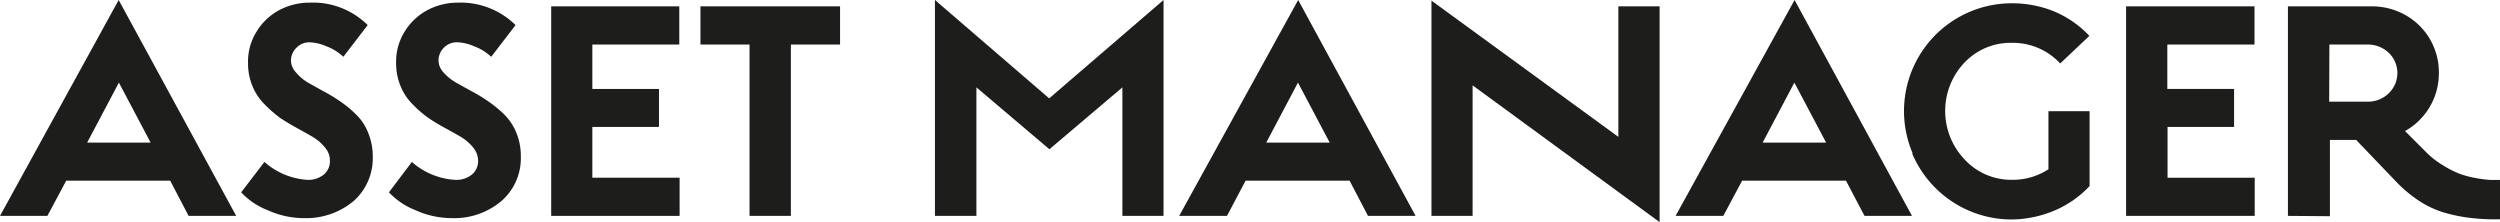 <svg xmlns="http://www.w3.org/2000/svg" viewBox="0 0 236.35 20.98"><defs><style>.cls-1{fill:#1d1d1b;}</style></defs><title>Recurso 13</title><g id="Capa_2" data-name="Capa 2"><g id="Capa_1-2" data-name="Capa 1"><path class="cls-1" d="M0,20.41,11.22,0,22.33,20.41h-4.5l-1.74-3.33H6.26L4.48,20.41Zm8.24-6.93h6l-3-5.67Z"/><path class="cls-1" d="M22.8,18.18,25,15.31A6.77,6.77,0,0,0,29,17a2.34,2.34,0,0,0,1.63-.51,1.64,1.64,0,0,0,.56-1.31,1.85,1.85,0,0,0-.43-1.19,4.28,4.28,0,0,0-1.12-1c-.46-.28-1-.57-1.52-.86s-1.1-.62-1.66-1A12,12,0,0,1,25,9.85a5.15,5.15,0,0,1-1.12-1.68,5.6,5.6,0,0,1-.43-2.25,5.31,5.31,0,0,1,.85-3,5.57,5.57,0,0,1,2.17-2A6.09,6.09,0,0,1,29.29.25a7.34,7.34,0,0,1,5.47,2.12l-2.3,3a4.78,4.78,0,0,0-1.62-1A4.49,4.49,0,0,0,29.31,4,1.7,1.7,0,0,0,28,4.54a1.68,1.68,0,0,0-.49,1.18,1.63,1.63,0,0,0,.44,1.09A4.55,4.55,0,0,0,29,7.74c.46.27,1,.56,1.51.85a15.55,15.55,0,0,1,1.66,1,10.67,10.67,0,0,1,1.51,1.25,4.84,4.84,0,0,1,1.12,1.7,5.75,5.75,0,0,1,.44,2.28A5.4,5.4,0,0,1,33.44,19a7,7,0,0,1-4.76,1.62,8.22,8.22,0,0,1-3.35-.74A6.71,6.71,0,0,1,22.8,18.18Z"/><path class="cls-1" d="M36.77,18.18l2.17-2.87A6.74,6.74,0,0,0,43,17a2.34,2.34,0,0,0,1.63-.51,1.65,1.65,0,0,0,.57-1.31,2,2,0,0,0-.43-1.19,4.47,4.47,0,0,0-1.12-1c-.46-.28-1-.57-1.52-.86a18.73,18.73,0,0,1-1.66-1A10.7,10.7,0,0,1,39,9.85a5.15,5.15,0,0,1-1.12-1.68,5.6,5.6,0,0,1-.43-2.25,5.31,5.31,0,0,1,.85-3,5.6,5.6,0,0,1,2.18-2A6.08,6.08,0,0,1,43.26.25a7.4,7.4,0,0,1,5.48,2.12l-2.3,3a4.82,4.82,0,0,0-1.63-1A4.39,4.39,0,0,0,43.29,4a1.73,1.73,0,0,0-1.83,1.63v.08a1.64,1.64,0,0,0,.43,1.09A4.55,4.55,0,0,0,43,7.74c.46.27,1,.56,1.52.85a15.41,15.41,0,0,1,1.65,1,11.35,11.35,0,0,1,1.52,1.25,5.24,5.24,0,0,1,1.12,1.7,5.74,5.74,0,0,1,.43,2.28A5.36,5.36,0,0,1,47.41,19a6.91,6.91,0,0,1-4.75,1.62,8.3,8.3,0,0,1-3.36-.74A6.91,6.91,0,0,1,36.77,18.18Z"/><path class="cls-1" d="M52.11,20.41V.6H64.22V4.21H56v4.2h6.3V12H56V16.8h8.25v3.61Z"/><path class="cls-1" d="M66.22,4.21V.6h13.2V4.21H74.77v16.2H70.86V4.21Z"/><path class="cls-1" d="M88.39,20.41V0l10.8,9.3L110,0V20.41h-3.89V8.26l-6.9,5.85-6.9-5.85V20.41Z"/><path class="cls-1" d="M111.48,20.41,122.73,0l11.1,20.41h-4.5l-1.74-3.33h-9.83L116,20.41Zm8.23-6.93h6l-3-5.67Z"/><path class="cls-1" d="M135.33,20.41V.06L153,12.94V.6h3.9V21L139.22,8.07V20.41Z"/><path class="cls-1" d="M158.41,20.41,169.66,0l11.1,20.41h-4.49l-1.75-3.33H164.7l-1.78,3.33Zm8.23-6.93h6l-3-5.67Z"/><path class="cls-1" d="M180.81,14.47A10.19,10.19,0,0,1,190.2.31,10.63,10.63,0,0,1,194,1a9.78,9.78,0,0,1,3.53,2.39L194.77,6a6.08,6.08,0,0,0-4.57-1.95,6,6,0,0,0-4.48,1.87,6.64,6.64,0,0,0,0,9.14A6,6,0,0,0,190.2,17a6.15,6.15,0,0,0,3.46-1V10.51h3.89v7.08A9.78,9.78,0,0,1,194,20a10.76,10.76,0,0,1-3.8.75,10.22,10.22,0,0,1-9.42-6.23Z"/><path class="cls-1" d="M201,20.41V.6h12.14V4.21h-8.24v4.2h6.31V12h-6.29V16.8h8.24v3.61Z"/><path class="cls-1" d="M216.3,20.41V.6h7.92a6.44,6.44,0,0,1,3.18.82,6.19,6.19,0,0,1,3.17,5.48,6.24,6.24,0,0,1-3.2,5.49l2,2A8,8,0,0,0,231,15.65a9.14,9.14,0,0,0,1.56.79,9.18,9.18,0,0,0,1.54.4,11.27,11.27,0,0,0,1.3.17h1v3.72a20,20,0,0,1-2.69-.11,15.2,15.2,0,0,1-2.42-.46,9,9,0,0,1-2.48-1.1,12.47,12.47,0,0,1-2.31-1.92l-3.75-3.91h-2.48v7.21Zm3.9-10.8h3.63a2.79,2.79,0,0,0,2-.79,2.65,2.65,0,0,0,0-3.83,2.86,2.86,0,0,0-2-.78h-3.61Z"/></g></g></svg>